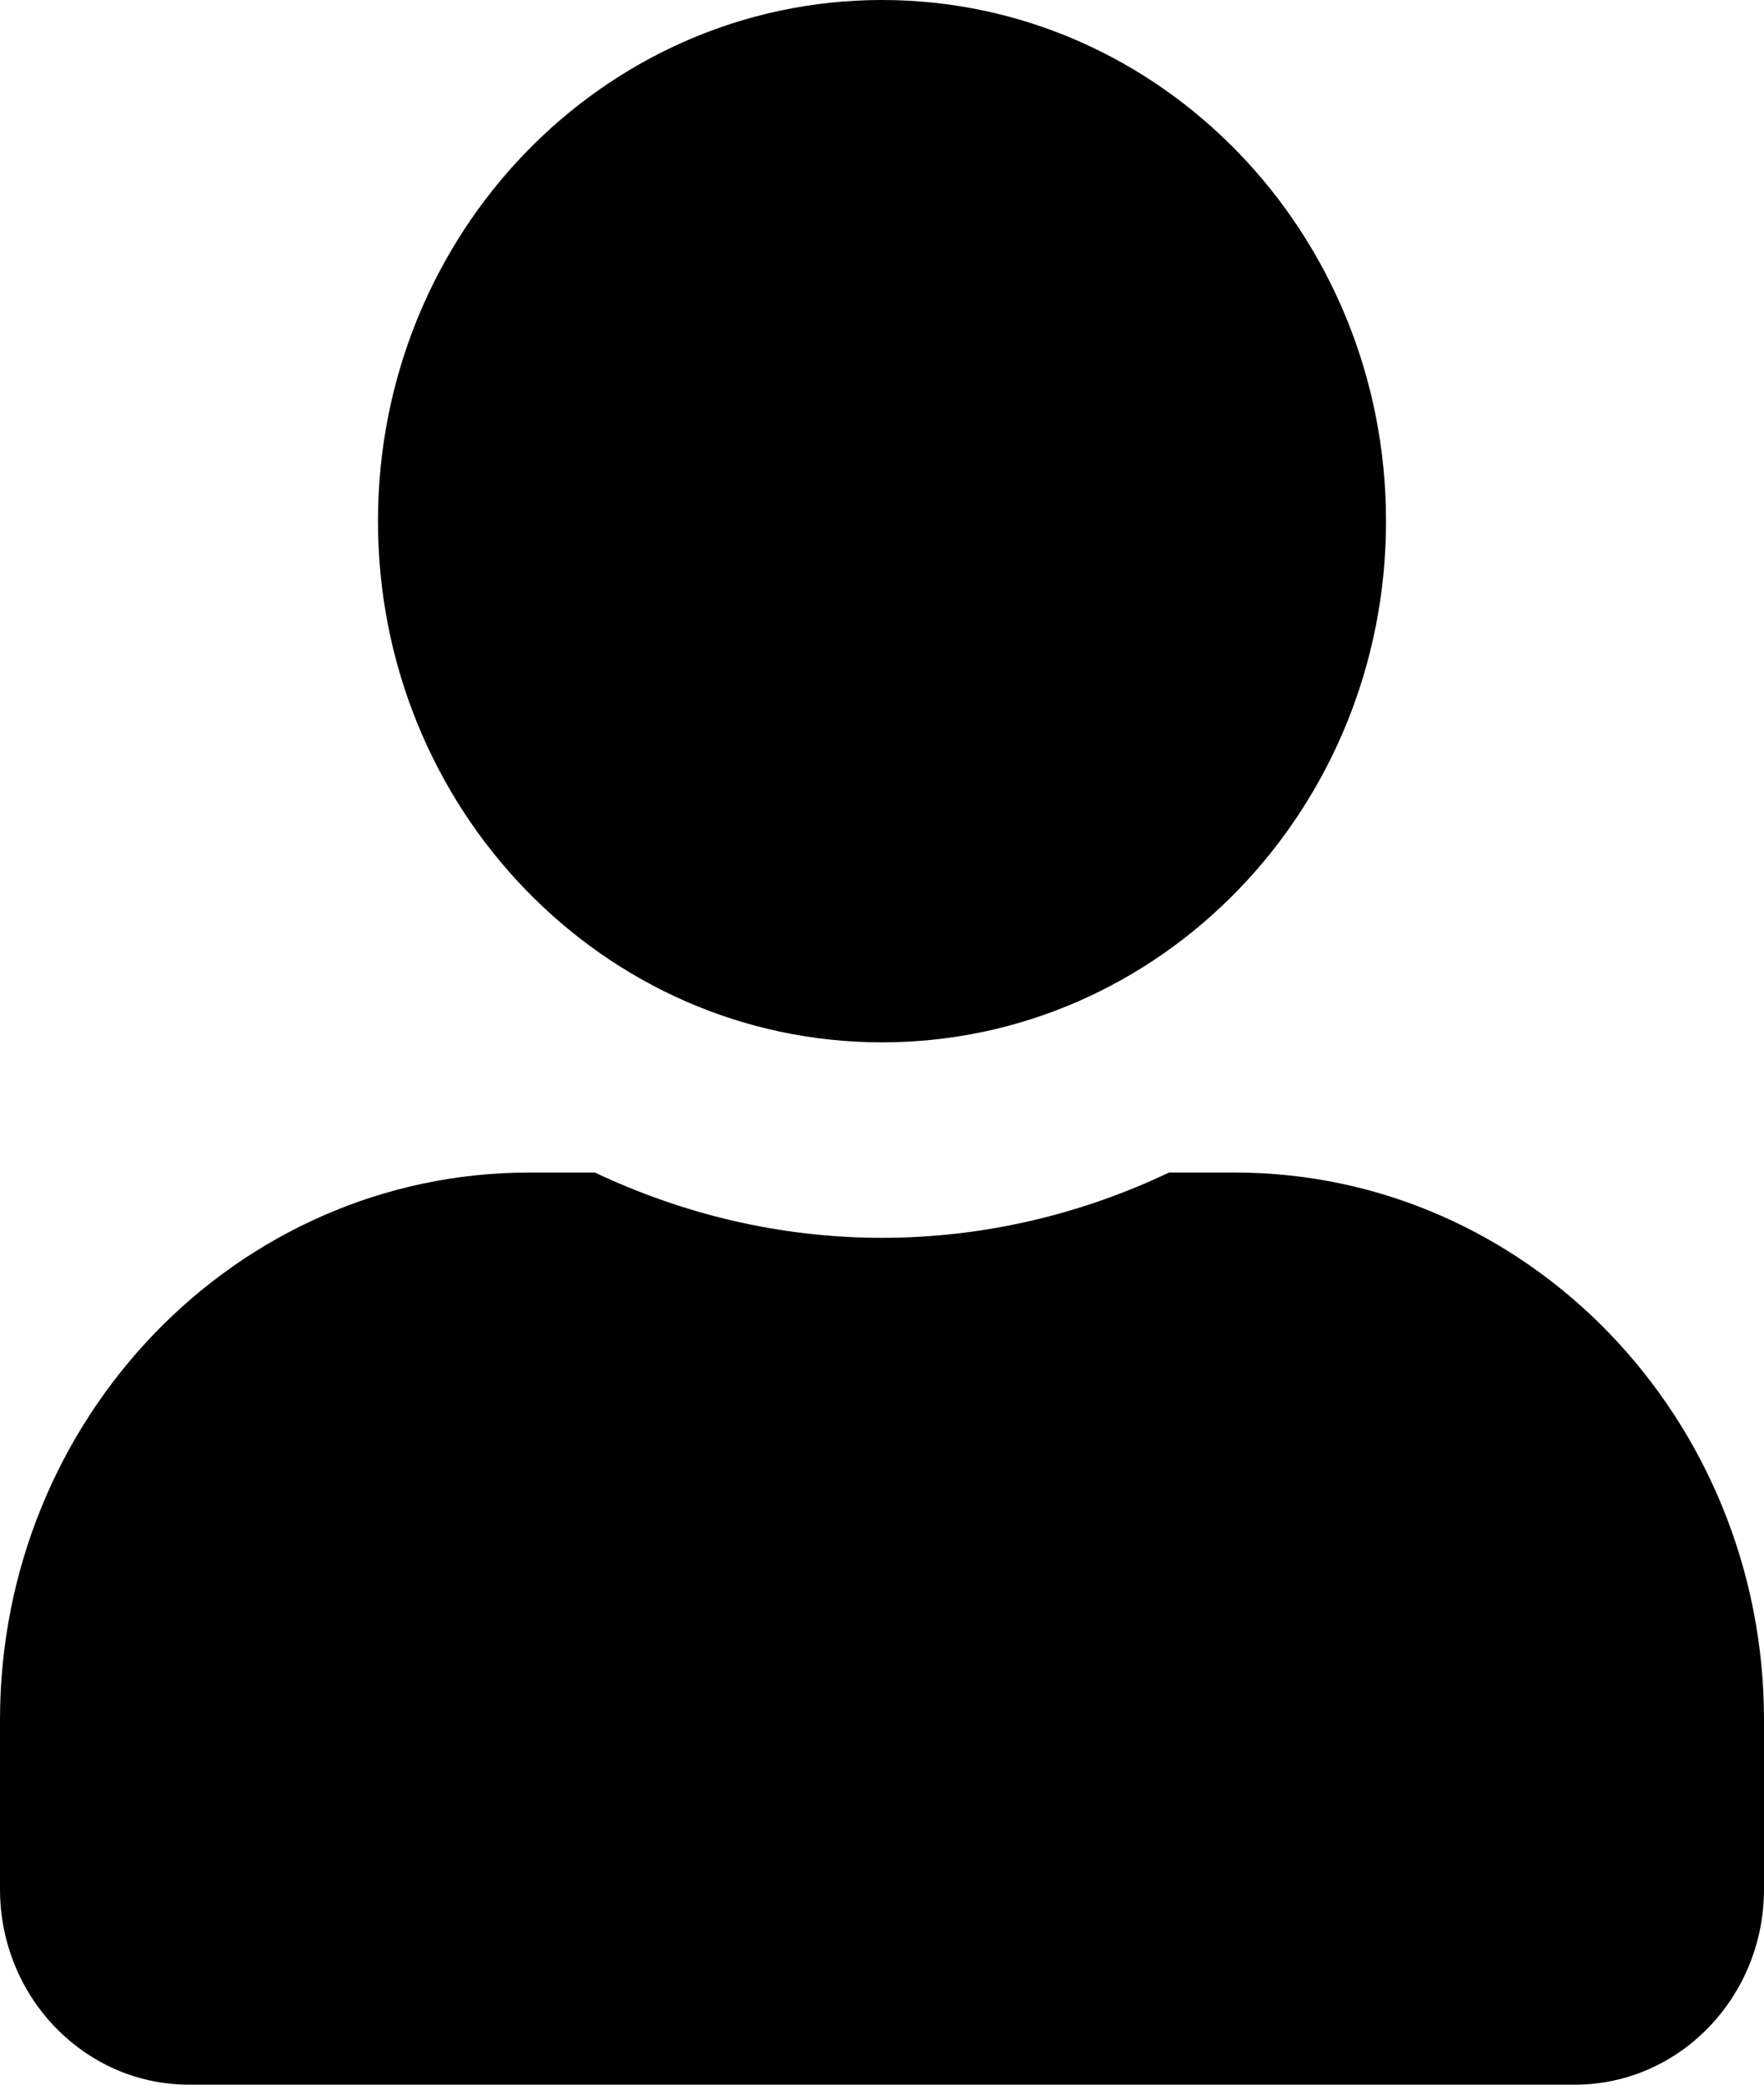 <svg width="11" height="13" viewBox="0 0 11 13" fill="none" xmlns="http://www.w3.org/2000/svg">
<path d="M5.5 6.5C7.236 6.5 8.643 5.045 8.643 3.25C8.643 1.455 7.236 0 5.5 0C3.764 0 2.357 1.455 2.357 3.25C2.357 5.045 3.764 6.5 5.5 6.5ZM7.7 7.312H7.29C6.745 7.571 6.138 7.719 5.5 7.719C4.862 7.719 4.258 7.571 3.71 7.312H3.3C1.478 7.312 0 8.841 0 10.725V11.781C0 12.454 0.528 13 1.179 13H9.821C10.472 13 11 12.454 11 11.781V10.725C11 8.841 9.522 7.312 7.7 7.312Z" fill="black"/>
</svg>
